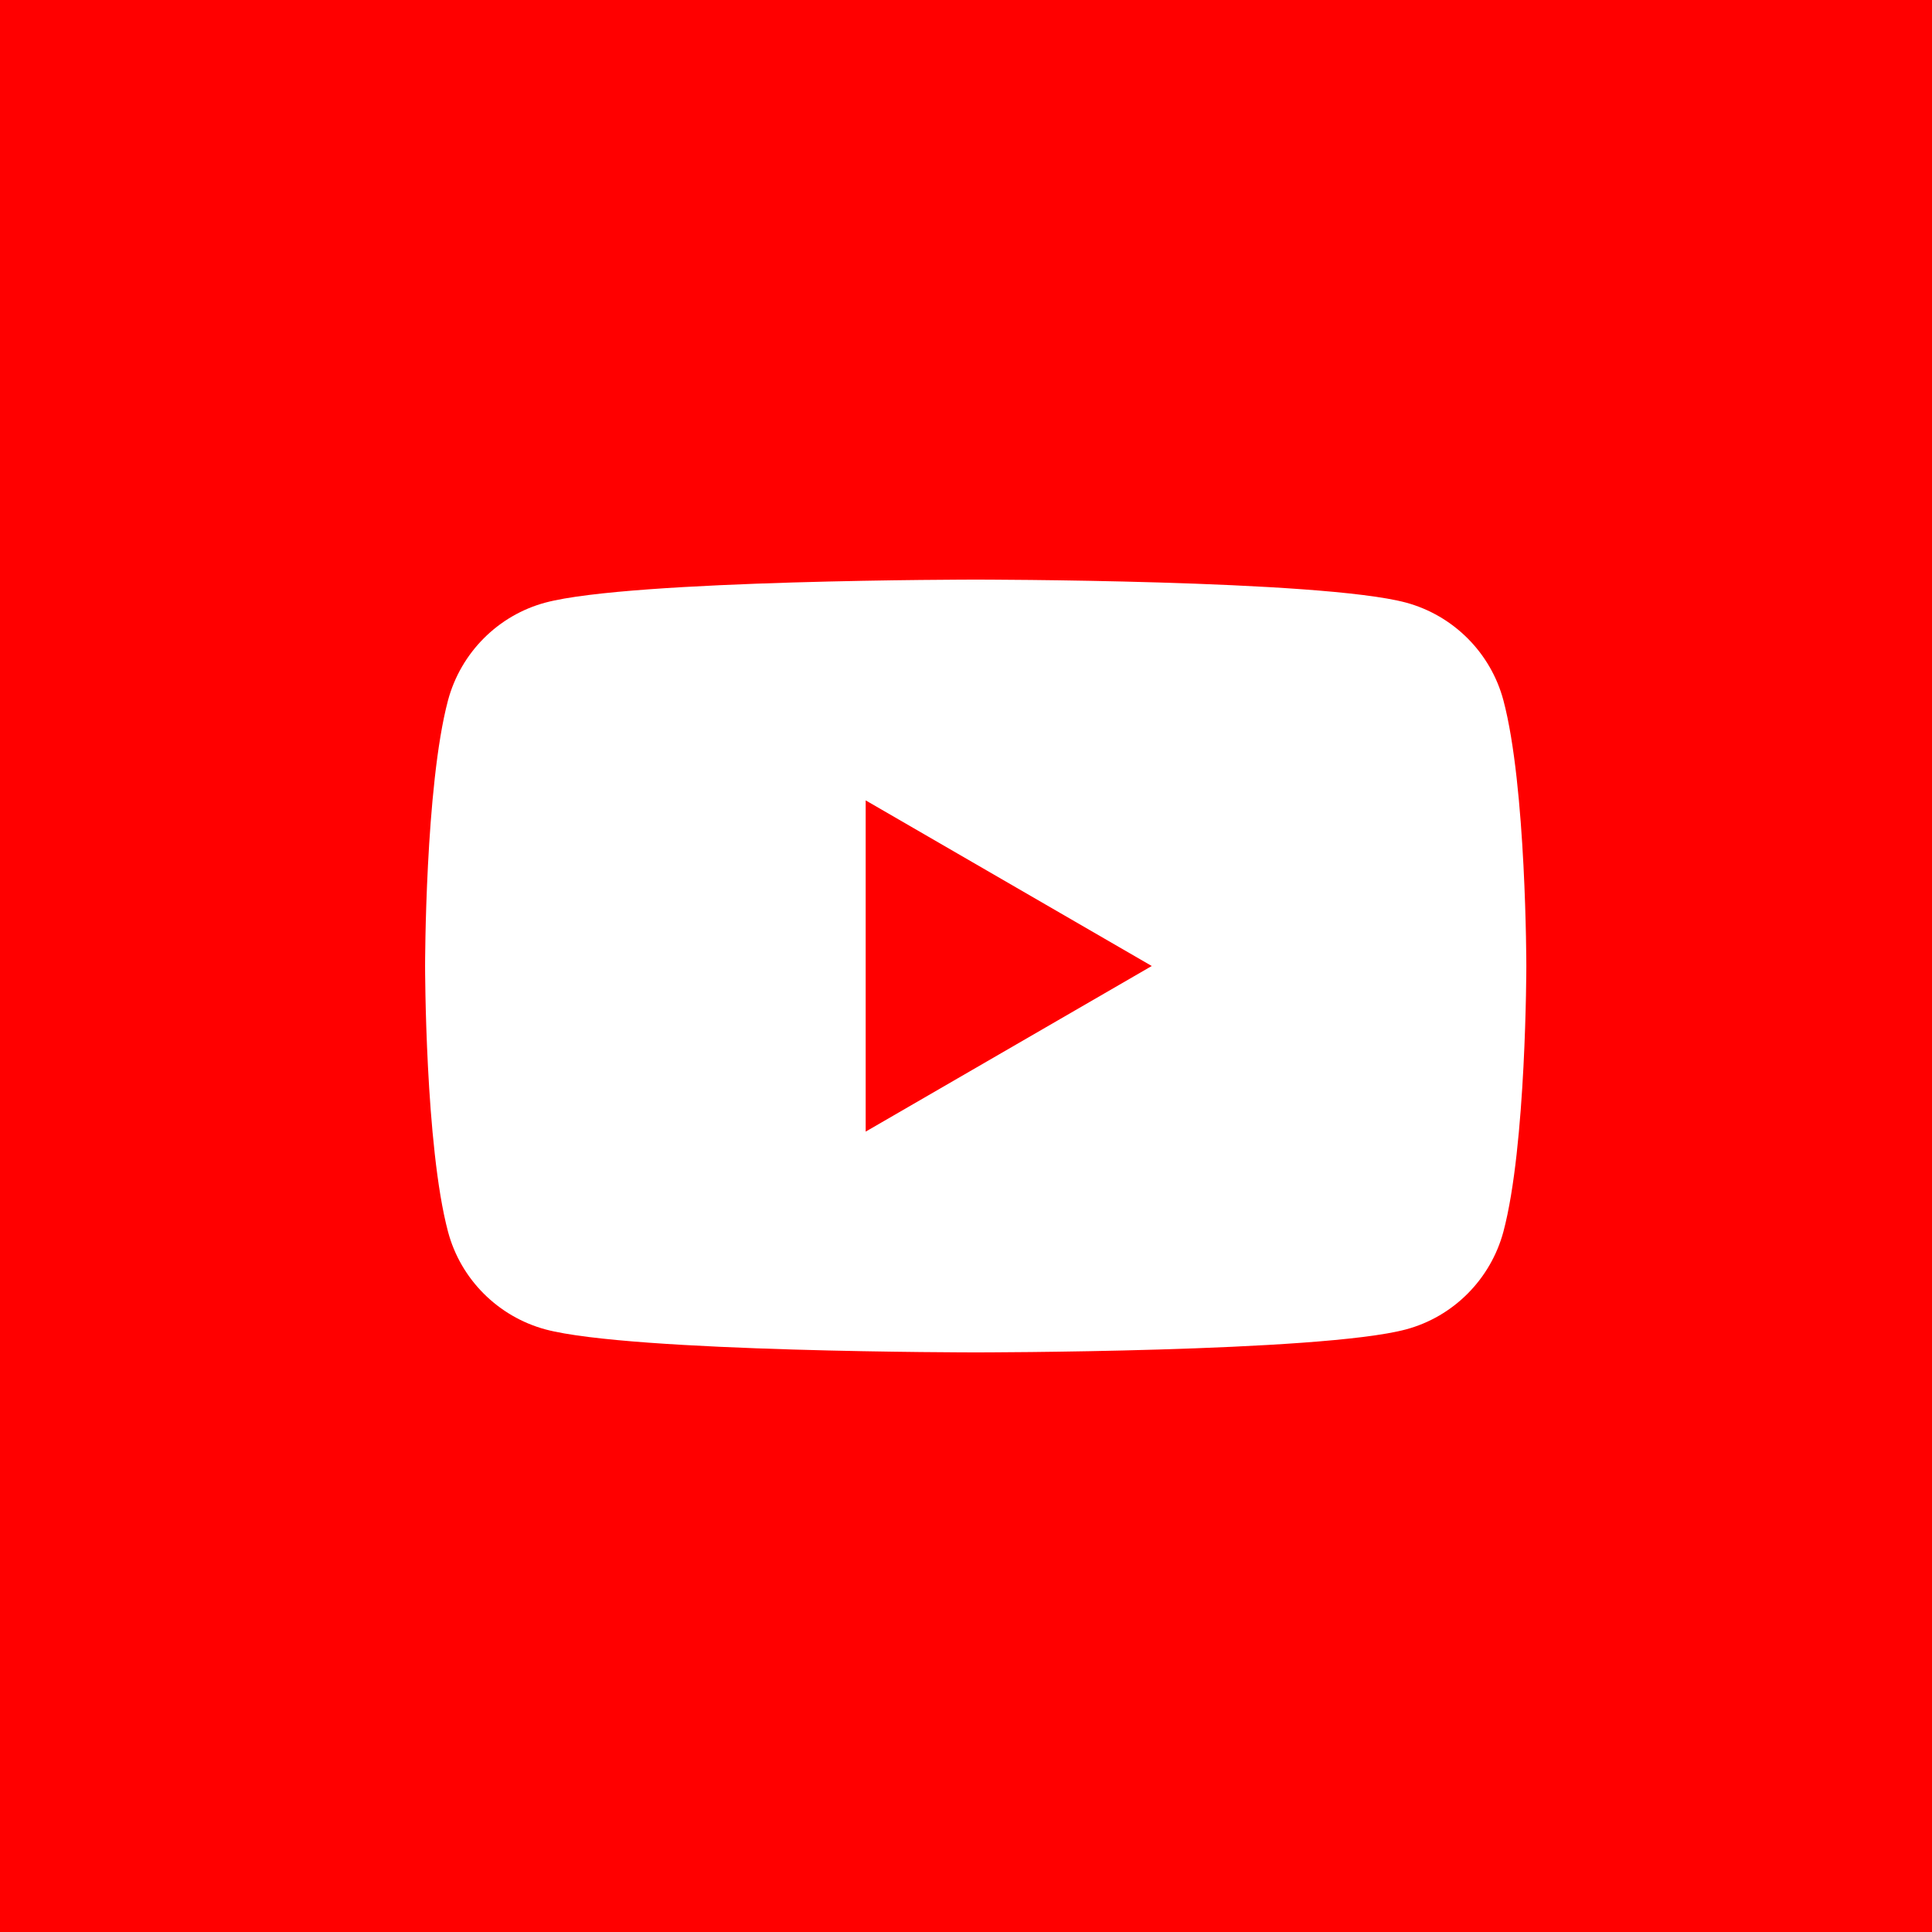 <svg width="40" height="40" viewBox="0 0 40 40" fill="none" xmlns="http://www.w3.org/2000/svg">
<rect width="40" height="40" fill="#FF0000"/>
<path d="M31.126 14.498C30.864 13.516 30.092 12.742 29.109 12.476C27.332 12 20.201 12 20.201 12C20.201 12 13.073 12 11.293 12.476C10.313 12.738 9.541 13.513 9.276 14.498C8.801 16.28 8.801 20 8.801 20C8.801 20 8.801 23.72 9.276 25.502C9.537 26.484 10.31 27.258 11.293 27.524C13.073 28 20.201 28 20.201 28C20.201 28 27.332 28 29.109 27.524C30.088 27.262 30.861 26.487 31.126 25.502C31.601 23.72 31.601 20 31.601 20C31.601 20 31.601 16.28 31.126 14.498Z" fill="white"/>
<path d="M17.923 23.429L23.846 20L17.923 16.571V23.429Z" fill="#FF0000"/>
</svg>
